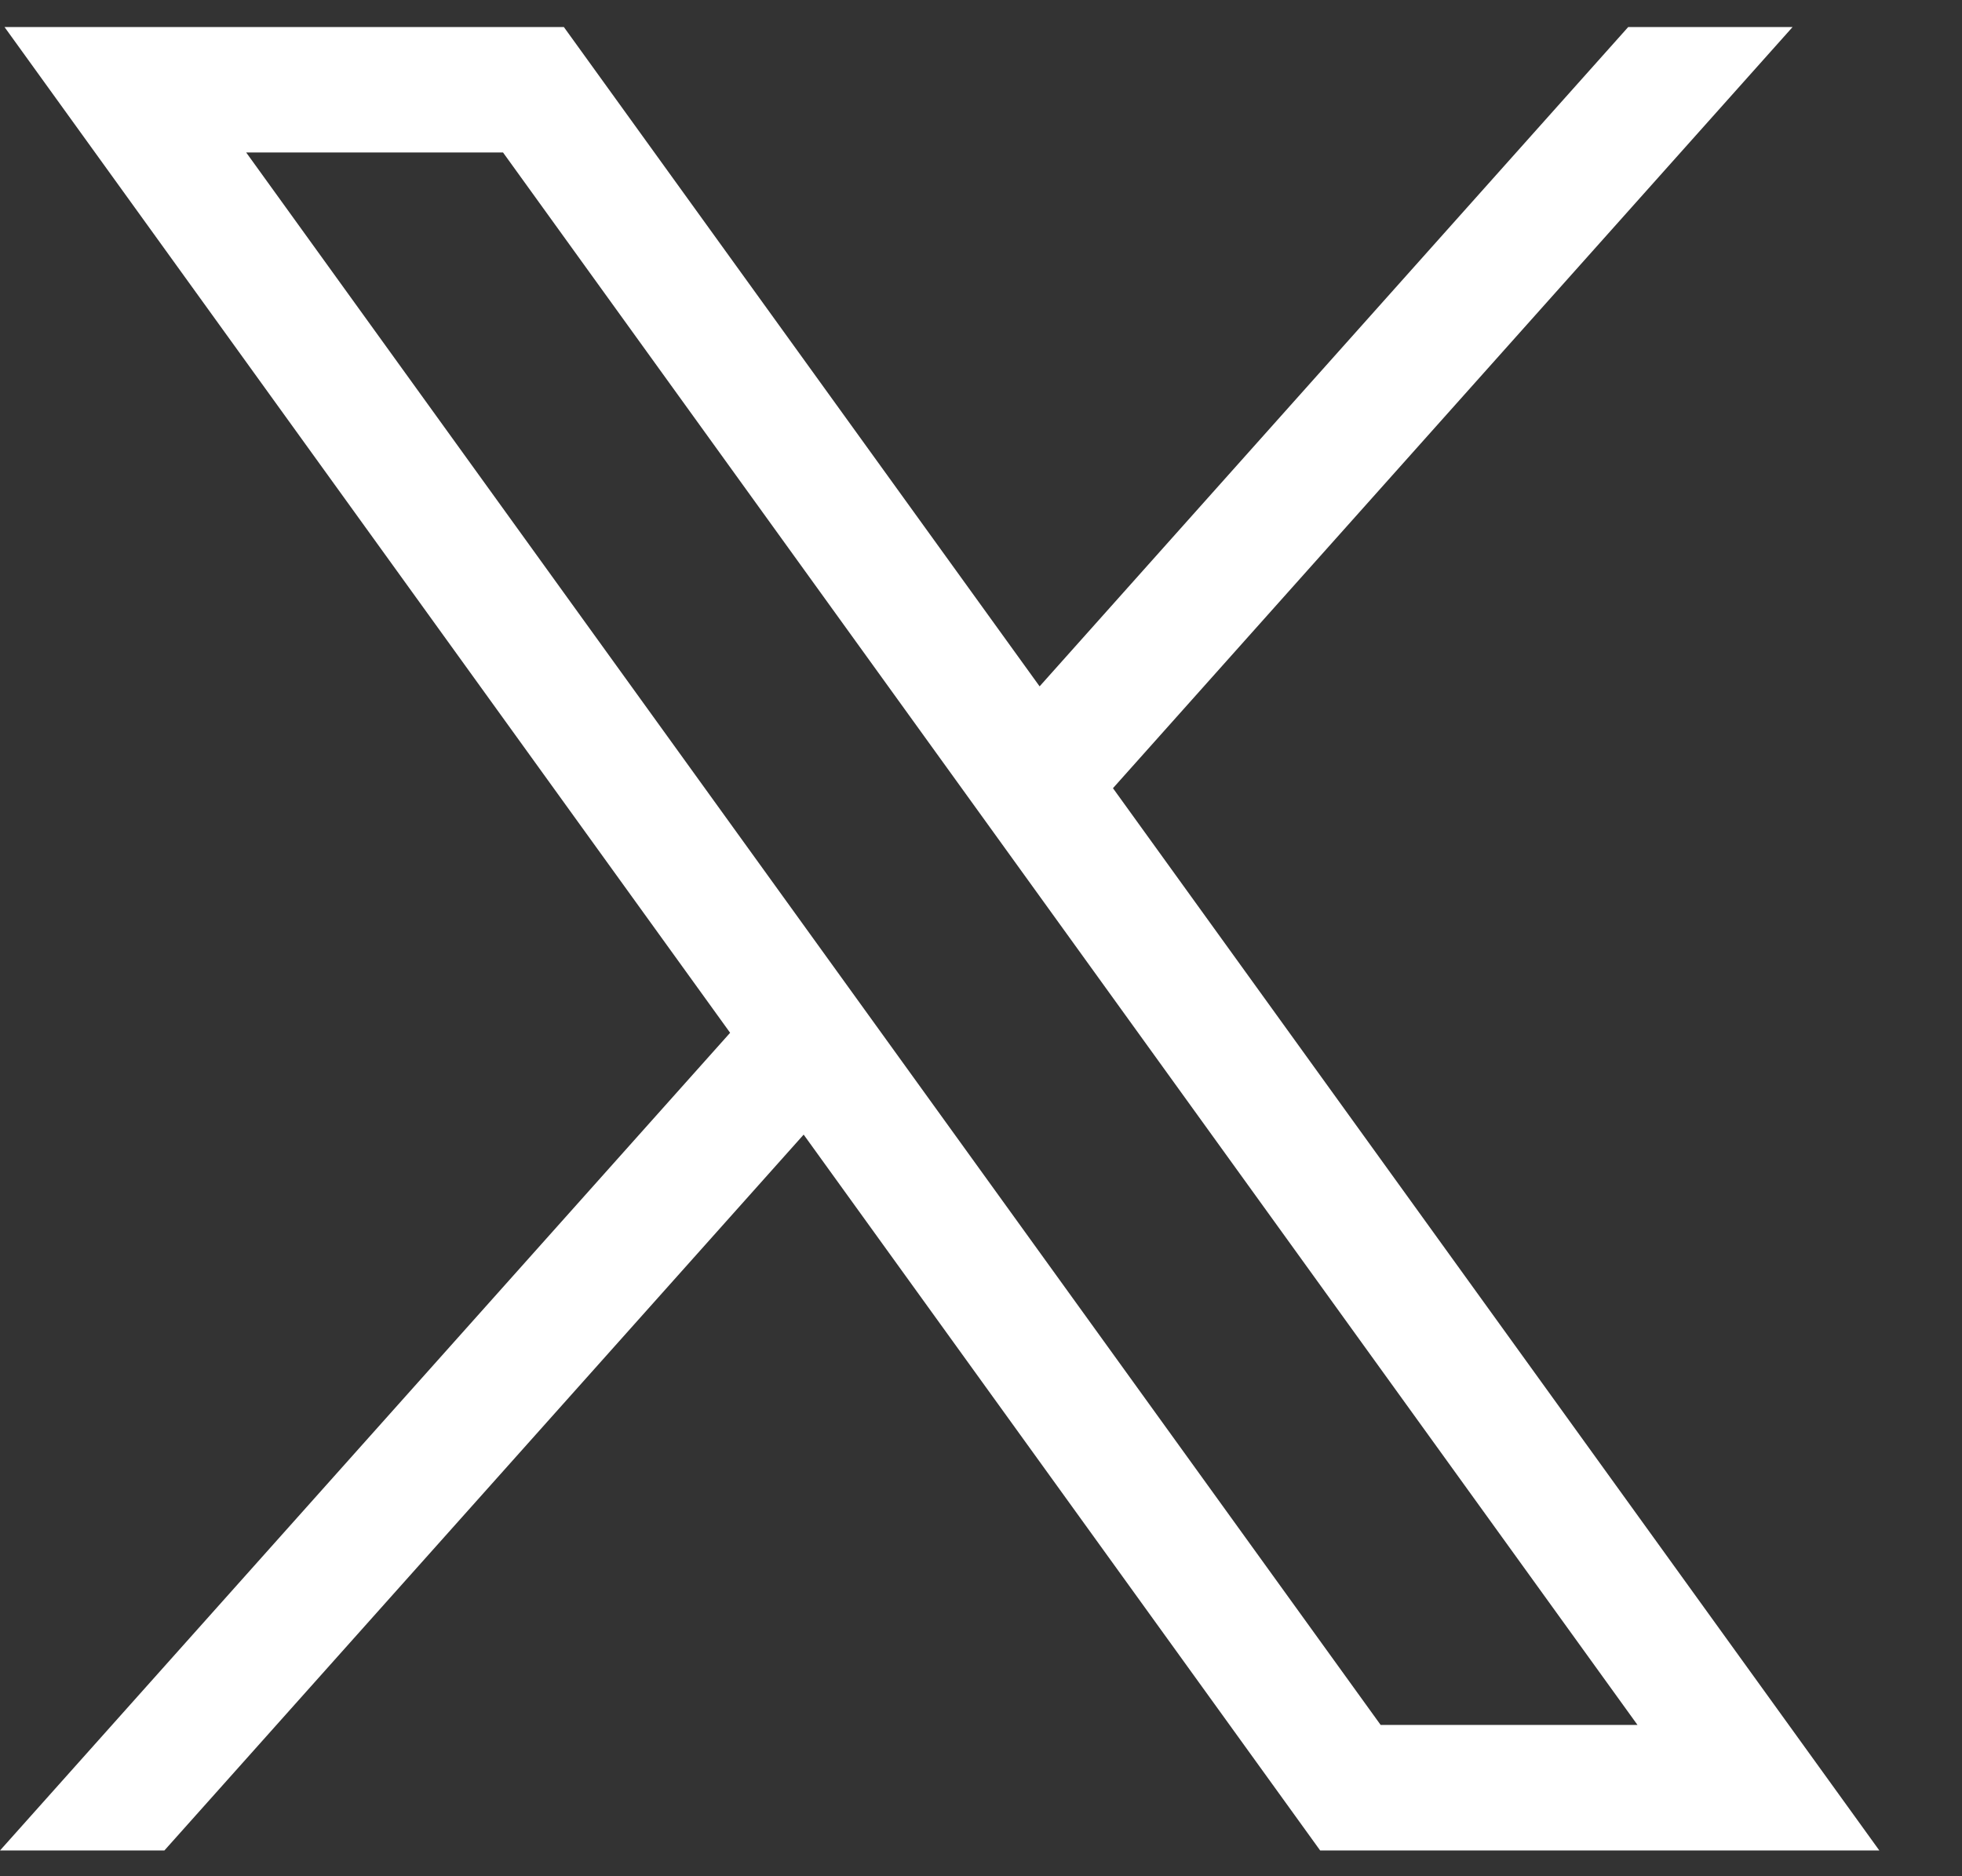 <svg width="23" height="22" viewBox="0 0 23 22" fill="none" xmlns="http://www.w3.org/2000/svg">
<rect x="0" y="0" width="23" height="22" fill="#333333" stroke="none"/>
<path d="M0.053 0.317L8.559 12.11L0 21.698H1.927L9.421 13.304L15.476 21.698H22.031L13.047 9.242L21.014 0.317H19.087L12.187 8.048L6.61 0.317H0.054H0.053ZM2.886 1.788H5.897L19.196 20.226H16.185L2.886 1.788Z" fill="white"/>
</svg>
